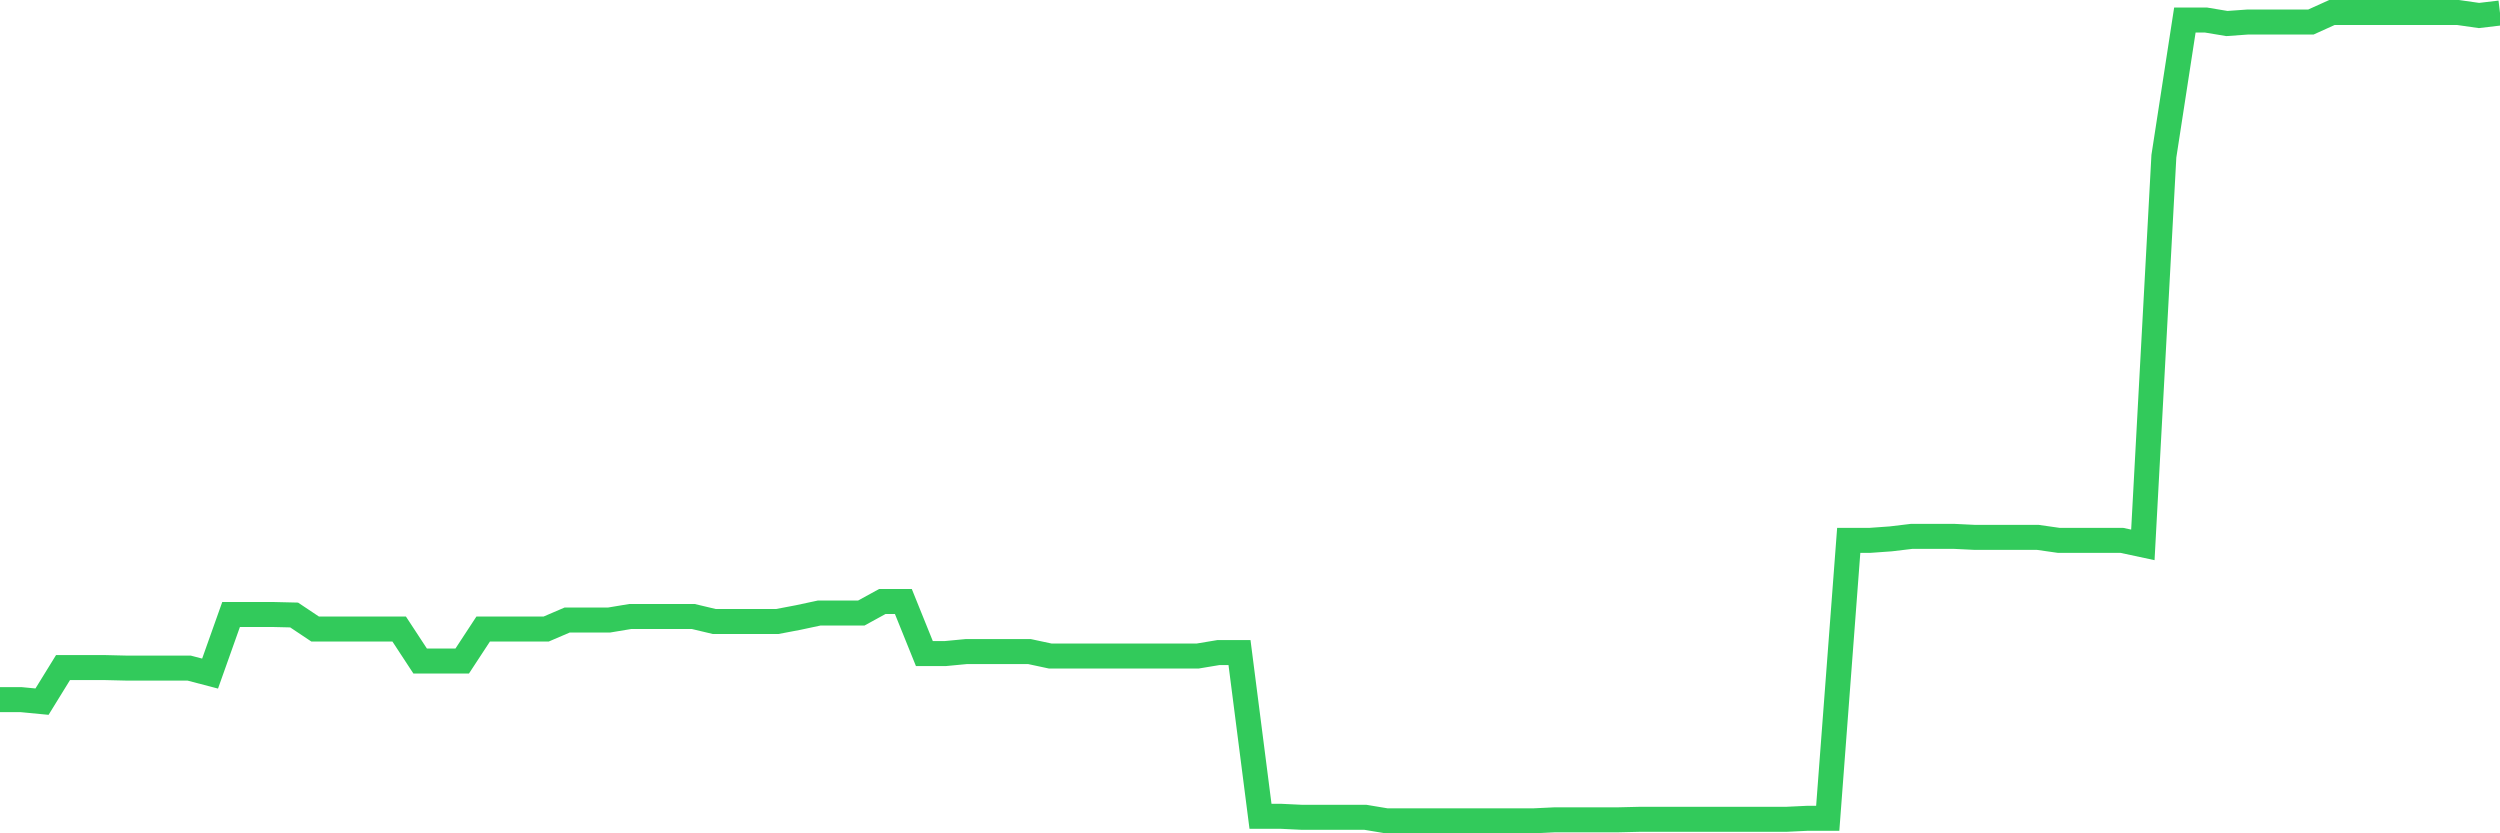 <svg
  xmlns="http://www.w3.org/2000/svg"
  xmlns:xlink="http://www.w3.org/1999/xlink"
  width="120"
  height="40"
  viewBox="0 0 120 40"
  preserveAspectRatio="none"
>
  <polyline
    points="0,33.582 1.008,33.582 2.017,33.679 3.025,32.044 4.034,32.044 5.042,32.044 6.05,32.068 7.059,32.068 8.067,32.068 9.076,32.068 10.084,32.332 11.092,29.496 12.101,29.496 13.109,29.496 14.118,29.52 15.126,30.193 16.134,30.193 17.143,30.193 18.151,30.193 19.16,30.193 20.168,31.731 21.176,31.731 22.185,31.731 23.193,30.193 24.202,30.193 25.21,30.193 26.218,30.193 27.227,29.76 28.235,29.76 29.244,29.76 30.252,29.592 31.261,29.592 32.269,29.592 33.277,29.592 34.286,29.832 35.294,29.832 36.303,29.832 37.311,29.832 38.319,29.64 39.328,29.424 40.336,29.424 41.345,29.424 42.353,28.871 43.361,28.871 44.37,31.371 45.378,31.371 46.387,31.275 47.395,31.275 48.403,31.275 49.412,31.275 50.42,31.491 51.429,31.491 52.437,31.491 53.445,31.491 54.454,31.491 55.462,31.491 56.471,31.491 57.479,31.491 58.487,31.323 59.496,31.323 60.504,39.184 61.513,39.184 62.521,39.232 63.529,39.232 64.538,39.232 65.546,39.232 66.555,39.4 67.563,39.4 68.571,39.4 69.58,39.4 70.588,39.4 71.597,39.4 72.605,39.4 73.613,39.4 74.622,39.352 75.63,39.352 76.639,39.352 77.647,39.352 78.655,39.328 79.664,39.328 80.672,39.328 81.681,39.328 82.689,39.328 83.697,39.328 84.706,39.328 85.714,39.328 86.723,39.28 87.731,39.28 88.739,25.938 89.748,25.938 90.756,25.866 91.765,25.745 92.773,25.745 93.782,25.745 94.79,25.794 95.798,25.794 96.807,25.794 97.815,25.794 98.824,25.938 99.832,25.938 100.84,25.938 101.849,25.938 102.857,26.154 103.866,7.499 104.874,0.961 105.882,0.961 106.891,1.129 107.899,1.057 108.908,1.057 109.916,1.057 110.924,1.057 111.933,0.6 112.941,0.6 113.95,0.6 114.958,0.6 115.966,0.6 116.975,0.6 117.983,0.6 118.992,0.744 120,0.624"
    fill="none"
    stroke="#32ca5b"
    stroke-width="1.2"
  >
  </polyline>
</svg>